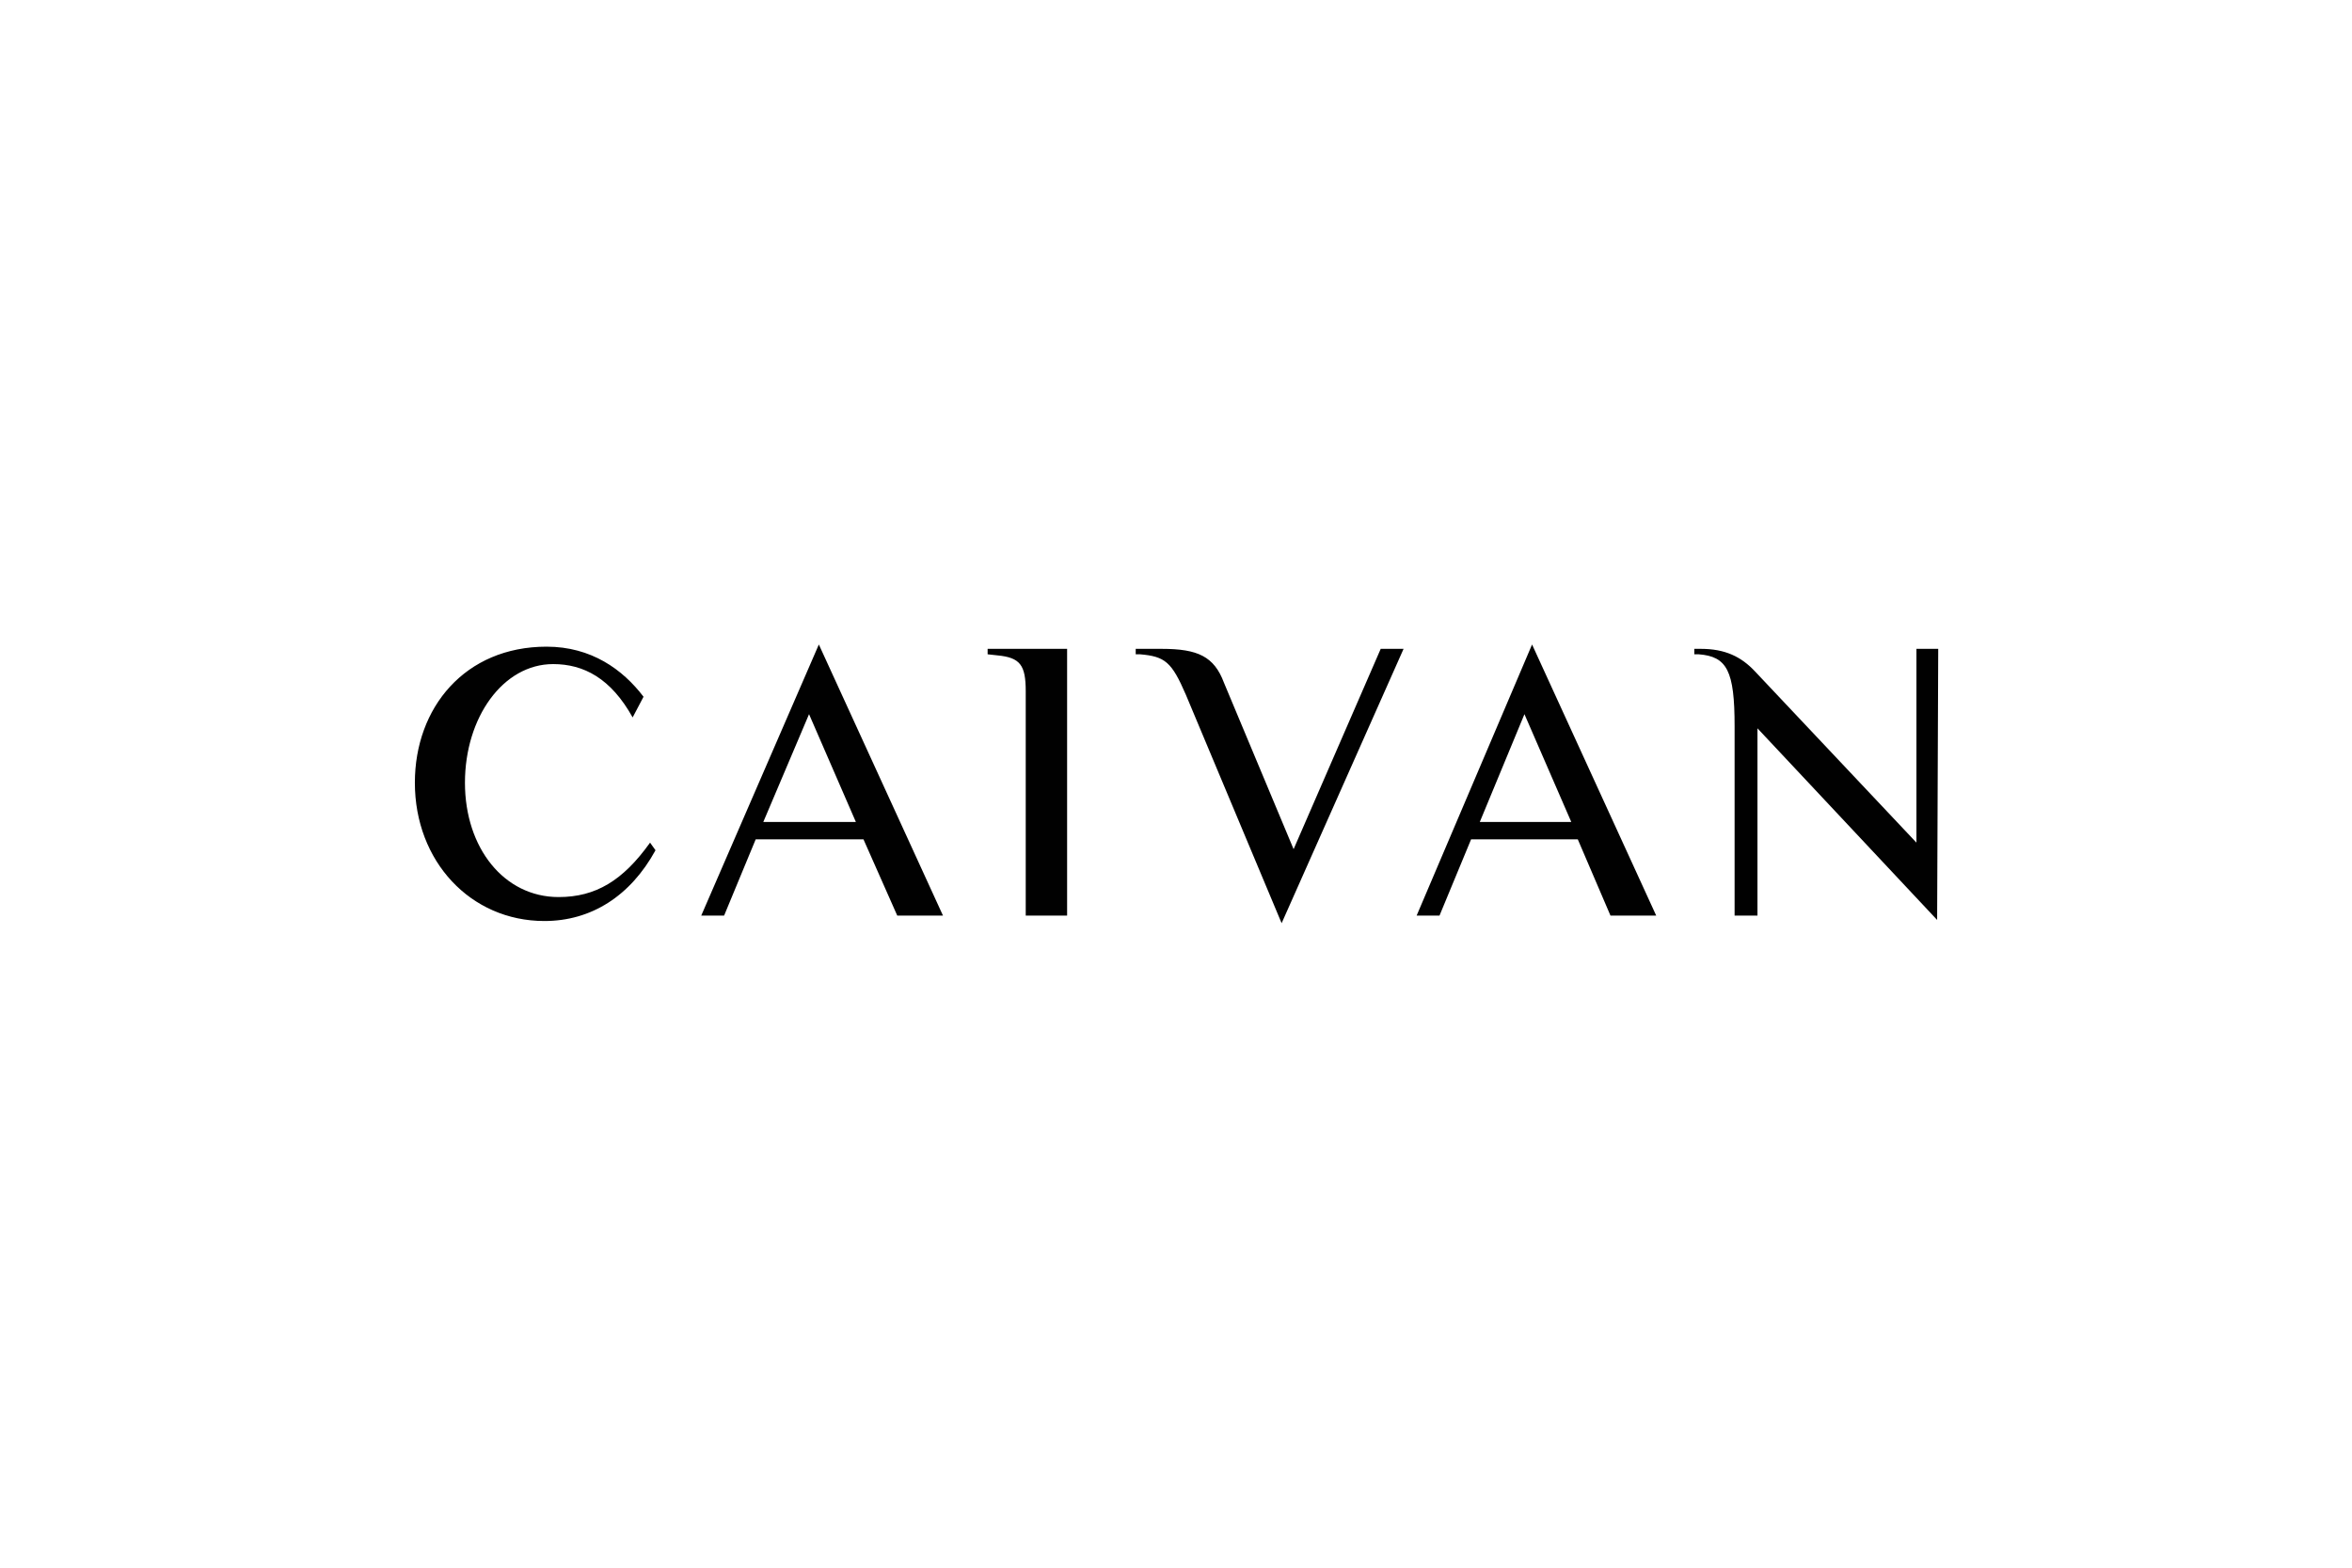 <svg xmlns="http://www.w3.org/2000/svg" xmlns:xlink="http://www.w3.org/1999/xlink" id="Layer_1" x="0px" y="0px" viewBox="0 0 216 144" style="enable-background:new 0 0 216 144;" xml:space="preserve"><style type="text/css">	.st0{fill:#51AE47;}	.st1{fill:#FFFFFF;}	.st2{fill:#010101;}</style><path class="st2" d="M64.4,84.1h2.1l2.9-7h9.9l3.1,7h4.2L75.2,59.2L64.4,84.1z M70.1,75.5l4.2-9.9l4.3,9.9H70.1z M59.7,77.4l0.5,0.7 c-2.3,4.2-5.9,6.5-10.2,6.5c-6.8,0-11.9-5.5-11.9-12.7c0-6.9,4.6-12.5,12.1-12.5c4.1,0,7,2.1,8.9,4.6l-1,1.9c-2-3.6-4.5-4.9-7.3-4.9 c-4.6,0-8.1,4.9-8.1,10.9s3.6,10.5,8.6,10.5C54.7,82.4,57.2,80.9,59.7,77.4z M126.8,59.6h2.1l-11.2,25.2l-8.8-21 c-1.3-3-1.9-3.5-4.2-3.7l-0.4,0v-0.5h2.4c3.3,0,4.8,0.7,5.7,3.1l6.4,15.3L126.8,59.6z M177.9,84.5l-16.5-17.6v17.2h-2.1V66.7 c0-5.1-0.7-6.4-3.3-6.6l-0.4,0v-0.5h0.6c2.2,0,3.7,0.7,5,2.1L176,77.4V59.6h2L177.9,84.5L177.9,84.5z M130.1,84.1h2.1l2.9-7h9.8l3,7 h4.2l-11.4-24.9L130.1,84.1z M135.9,75.5l4.1-9.9l4.3,9.9H135.9z M90.8,59.6H98v24.5h-3.8V63.5c0-2.4-0.5-3.1-2.6-3.3l-0.9-0.1V59.6 z"></path></svg>